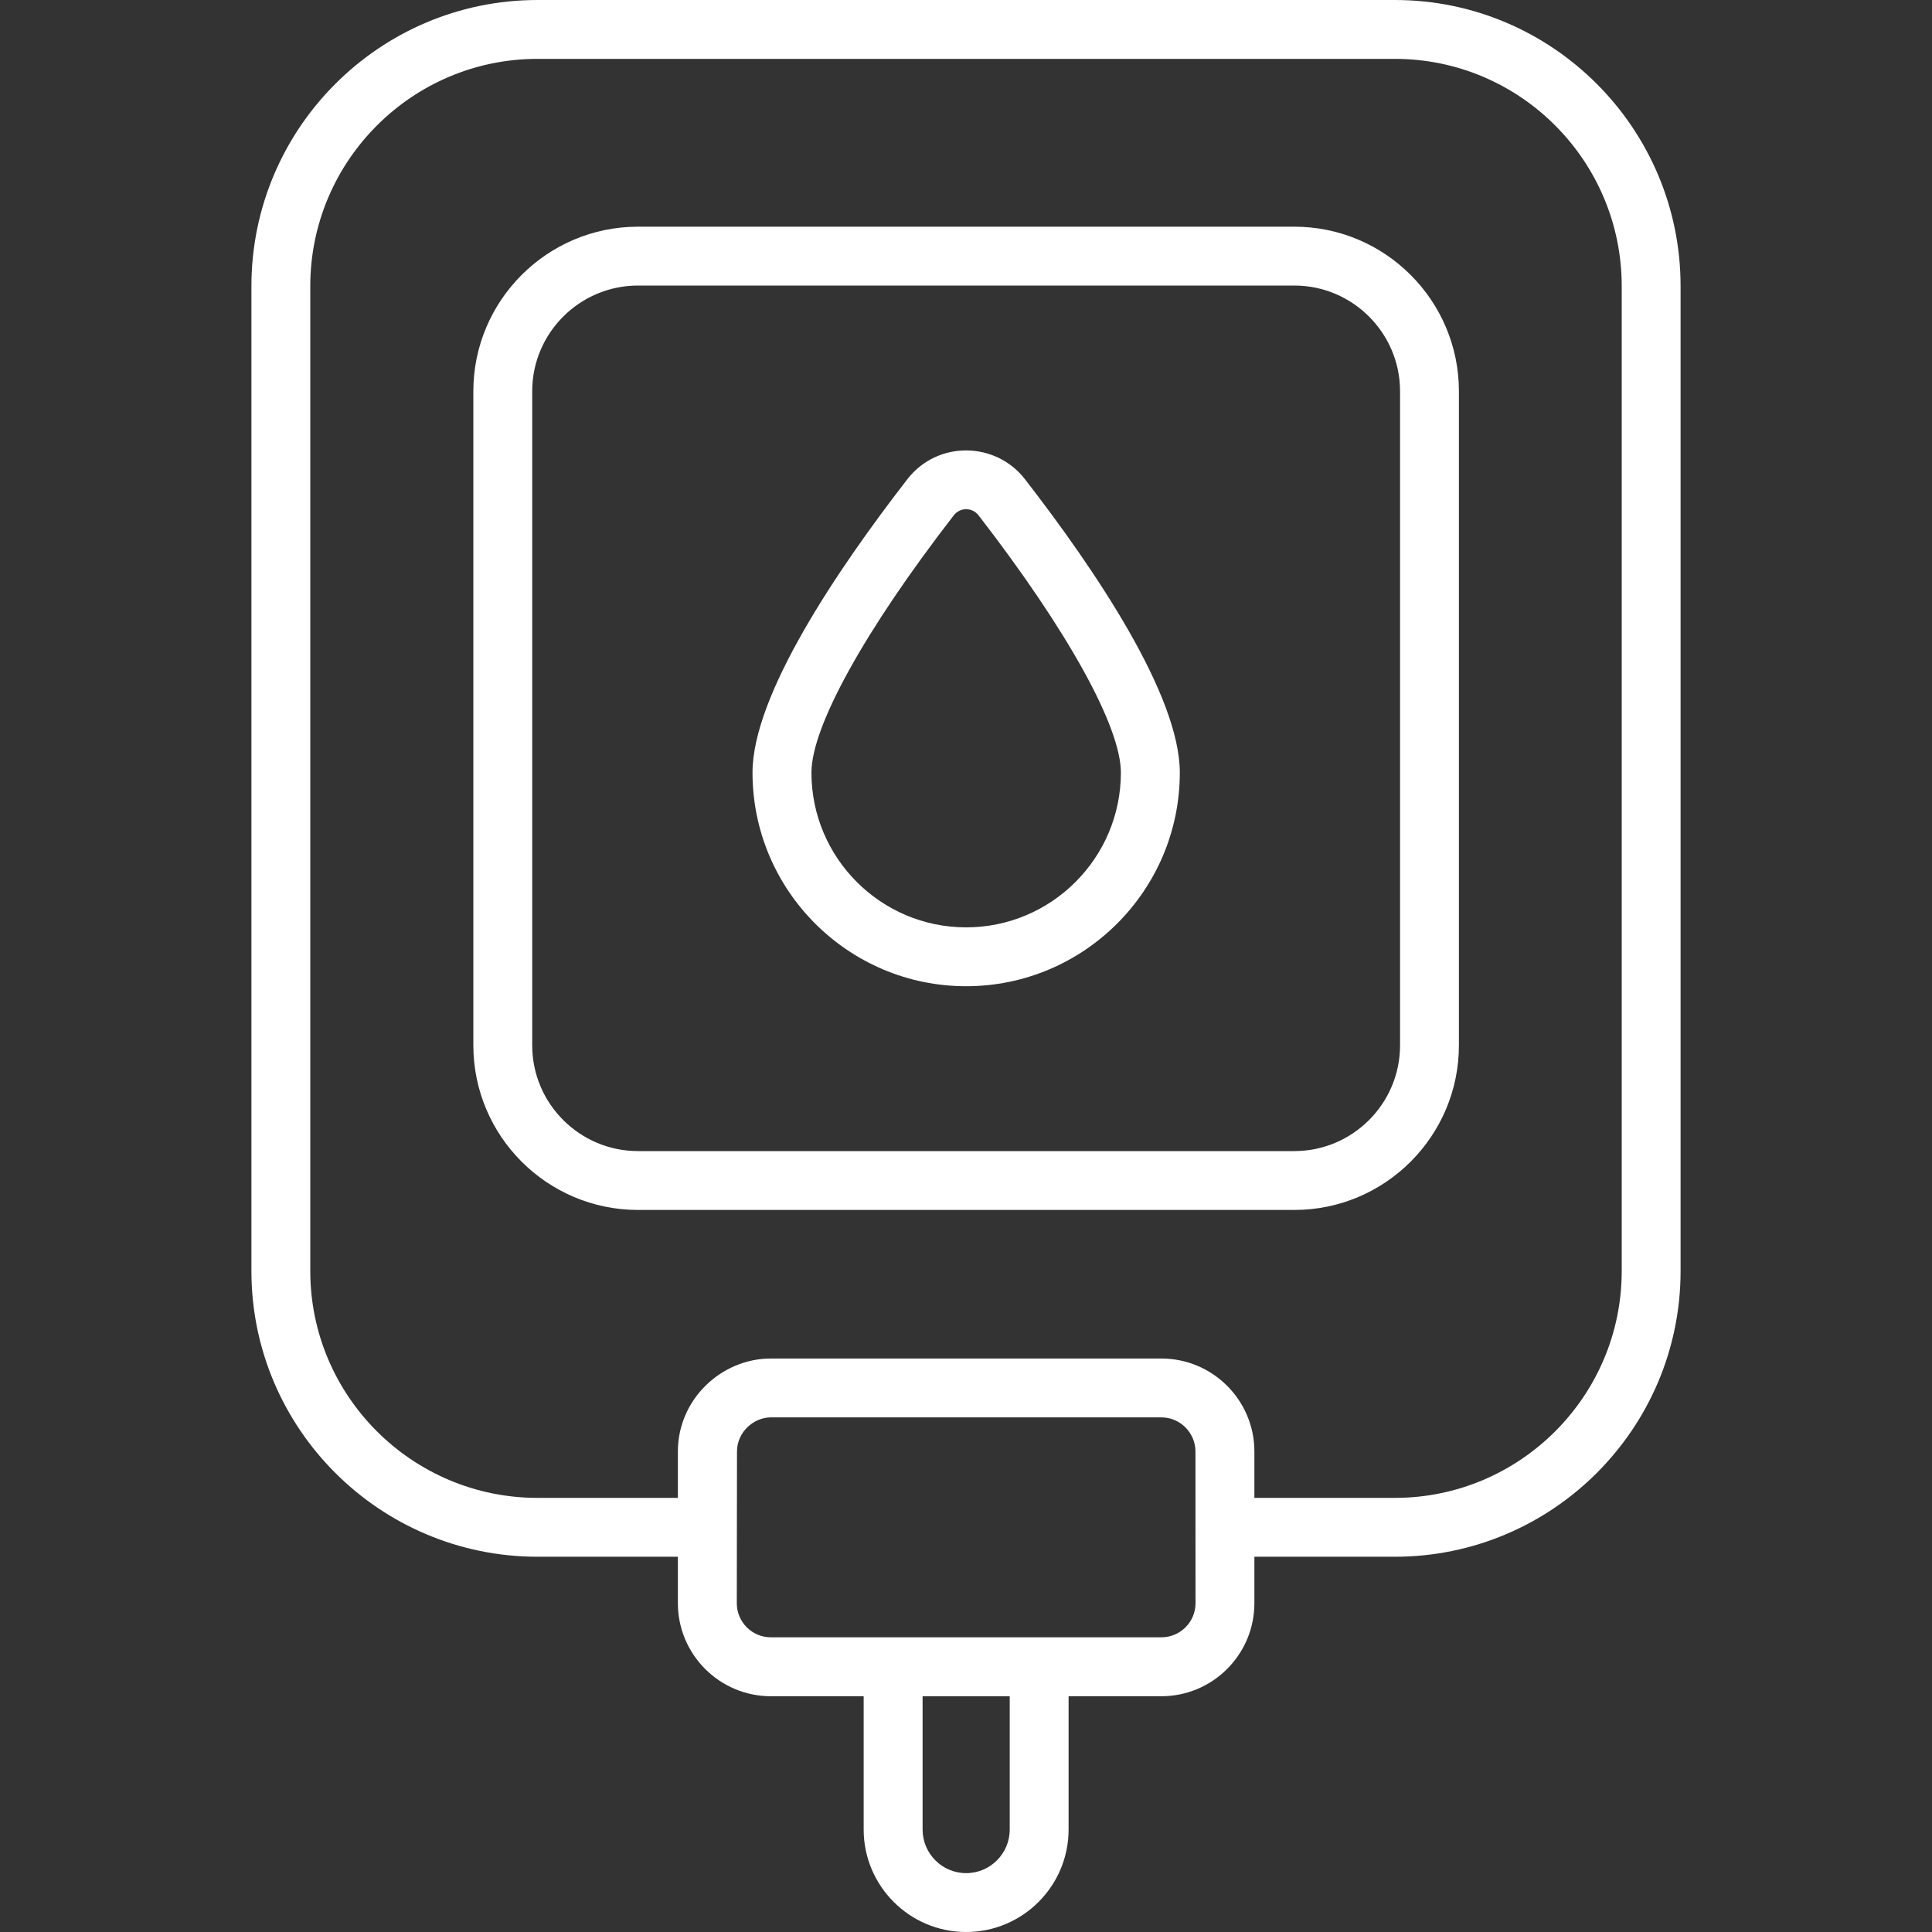 <svg width="30" height="30" viewBox="0 0 30 30" fill="none" xmlns="http://www.w3.org/2000/svg">
<rect x="0" y="0" width="30" height="30" fill="#333333" stroke="none"/>
<g clip-path="url(#clip0_91_238)">
<path d="M15.002 30C15.88 30 16.593 29.286 16.593 28.409V26.339H18.034C18.83 26.339 19.478 25.691 19.478 24.895V24.173H21.659C24.106 24.173 26.096 22.182 26.096 19.736V4.443C26.096 1.993 24.106 0 21.659 0H8.347C5.897 0 3.904 1.993 3.904 4.443V19.736C3.904 22.182 5.897 24.173 8.347 24.173H10.526V24.895C10.526 25.691 11.174 26.339 11.97 26.339H13.411V28.409C13.411 29.286 14.125 30 15.002 30ZM15.679 28.409C15.679 28.782 15.376 29.086 15.002 29.086C14.629 29.086 14.326 28.782 14.326 28.409V26.34H15.679L15.679 28.409ZM8.347 23.259C6.401 23.259 4.818 21.678 4.818 19.736V4.443C4.818 2.497 6.401 0.914 8.347 0.914H21.659C23.602 0.914 25.182 2.497 25.182 4.443V19.736C25.182 21.678 23.602 23.259 21.659 23.259H19.478V22.539C19.478 21.743 18.83 21.095 18.034 21.095H18.033H11.97H11.968C11.205 21.095 10.526 21.725 10.526 22.539V23.259L8.347 23.259ZM11.441 24.895C11.441 24.832 11.444 22.409 11.444 22.54C11.444 22.235 11.704 22.009 11.97 22.009H18.033C18.325 22.009 18.563 22.247 18.563 22.54C18.563 22.602 18.564 25.026 18.564 24.895C18.564 25.187 18.326 25.424 18.034 25.424H11.97C11.678 25.424 11.441 25.187 11.441 24.895Z" fill="white"/>
<path d="M22.654 16.231V6.076C22.654 4.667 21.508 3.52 20.098 3.52H9.907C8.497 3.52 7.35 4.667 7.35 6.076V16.231C7.35 17.641 8.497 18.788 9.907 18.788H20.098C21.508 18.788 22.654 17.641 22.654 16.231ZM8.264 16.231V6.076C8.264 5.171 9.001 4.434 9.907 4.434H20.098C21.003 4.434 21.74 5.171 21.74 6.076V16.231C21.74 17.137 21.003 17.874 20.098 17.874H9.907C9.001 17.874 8.264 17.137 8.264 16.231Z" fill="white"/>
<path d="M14.088 7.443C12.992 8.858 11.685 10.798 11.685 11.997C11.685 13.826 13.173 15.314 15.002 15.314C16.831 15.314 18.32 13.826 18.32 11.997C18.32 10.798 17.013 8.858 15.917 7.443C15.459 6.851 14.555 6.838 14.088 7.443ZM15.002 14.4C13.677 14.4 12.6 13.322 12.6 11.997C12.6 11.284 13.426 9.791 14.81 8.002C14.909 7.875 15.096 7.876 15.195 8.002C16.578 9.791 17.405 11.284 17.405 11.997C17.405 13.322 16.327 14.4 15.002 14.4Z" fill="white"/>
</g>
<defs>
<clipPath id="clip0_91_238">
<rect width="30" height="30" fill="white"/>
</clipPath>
</defs>
</svg>
